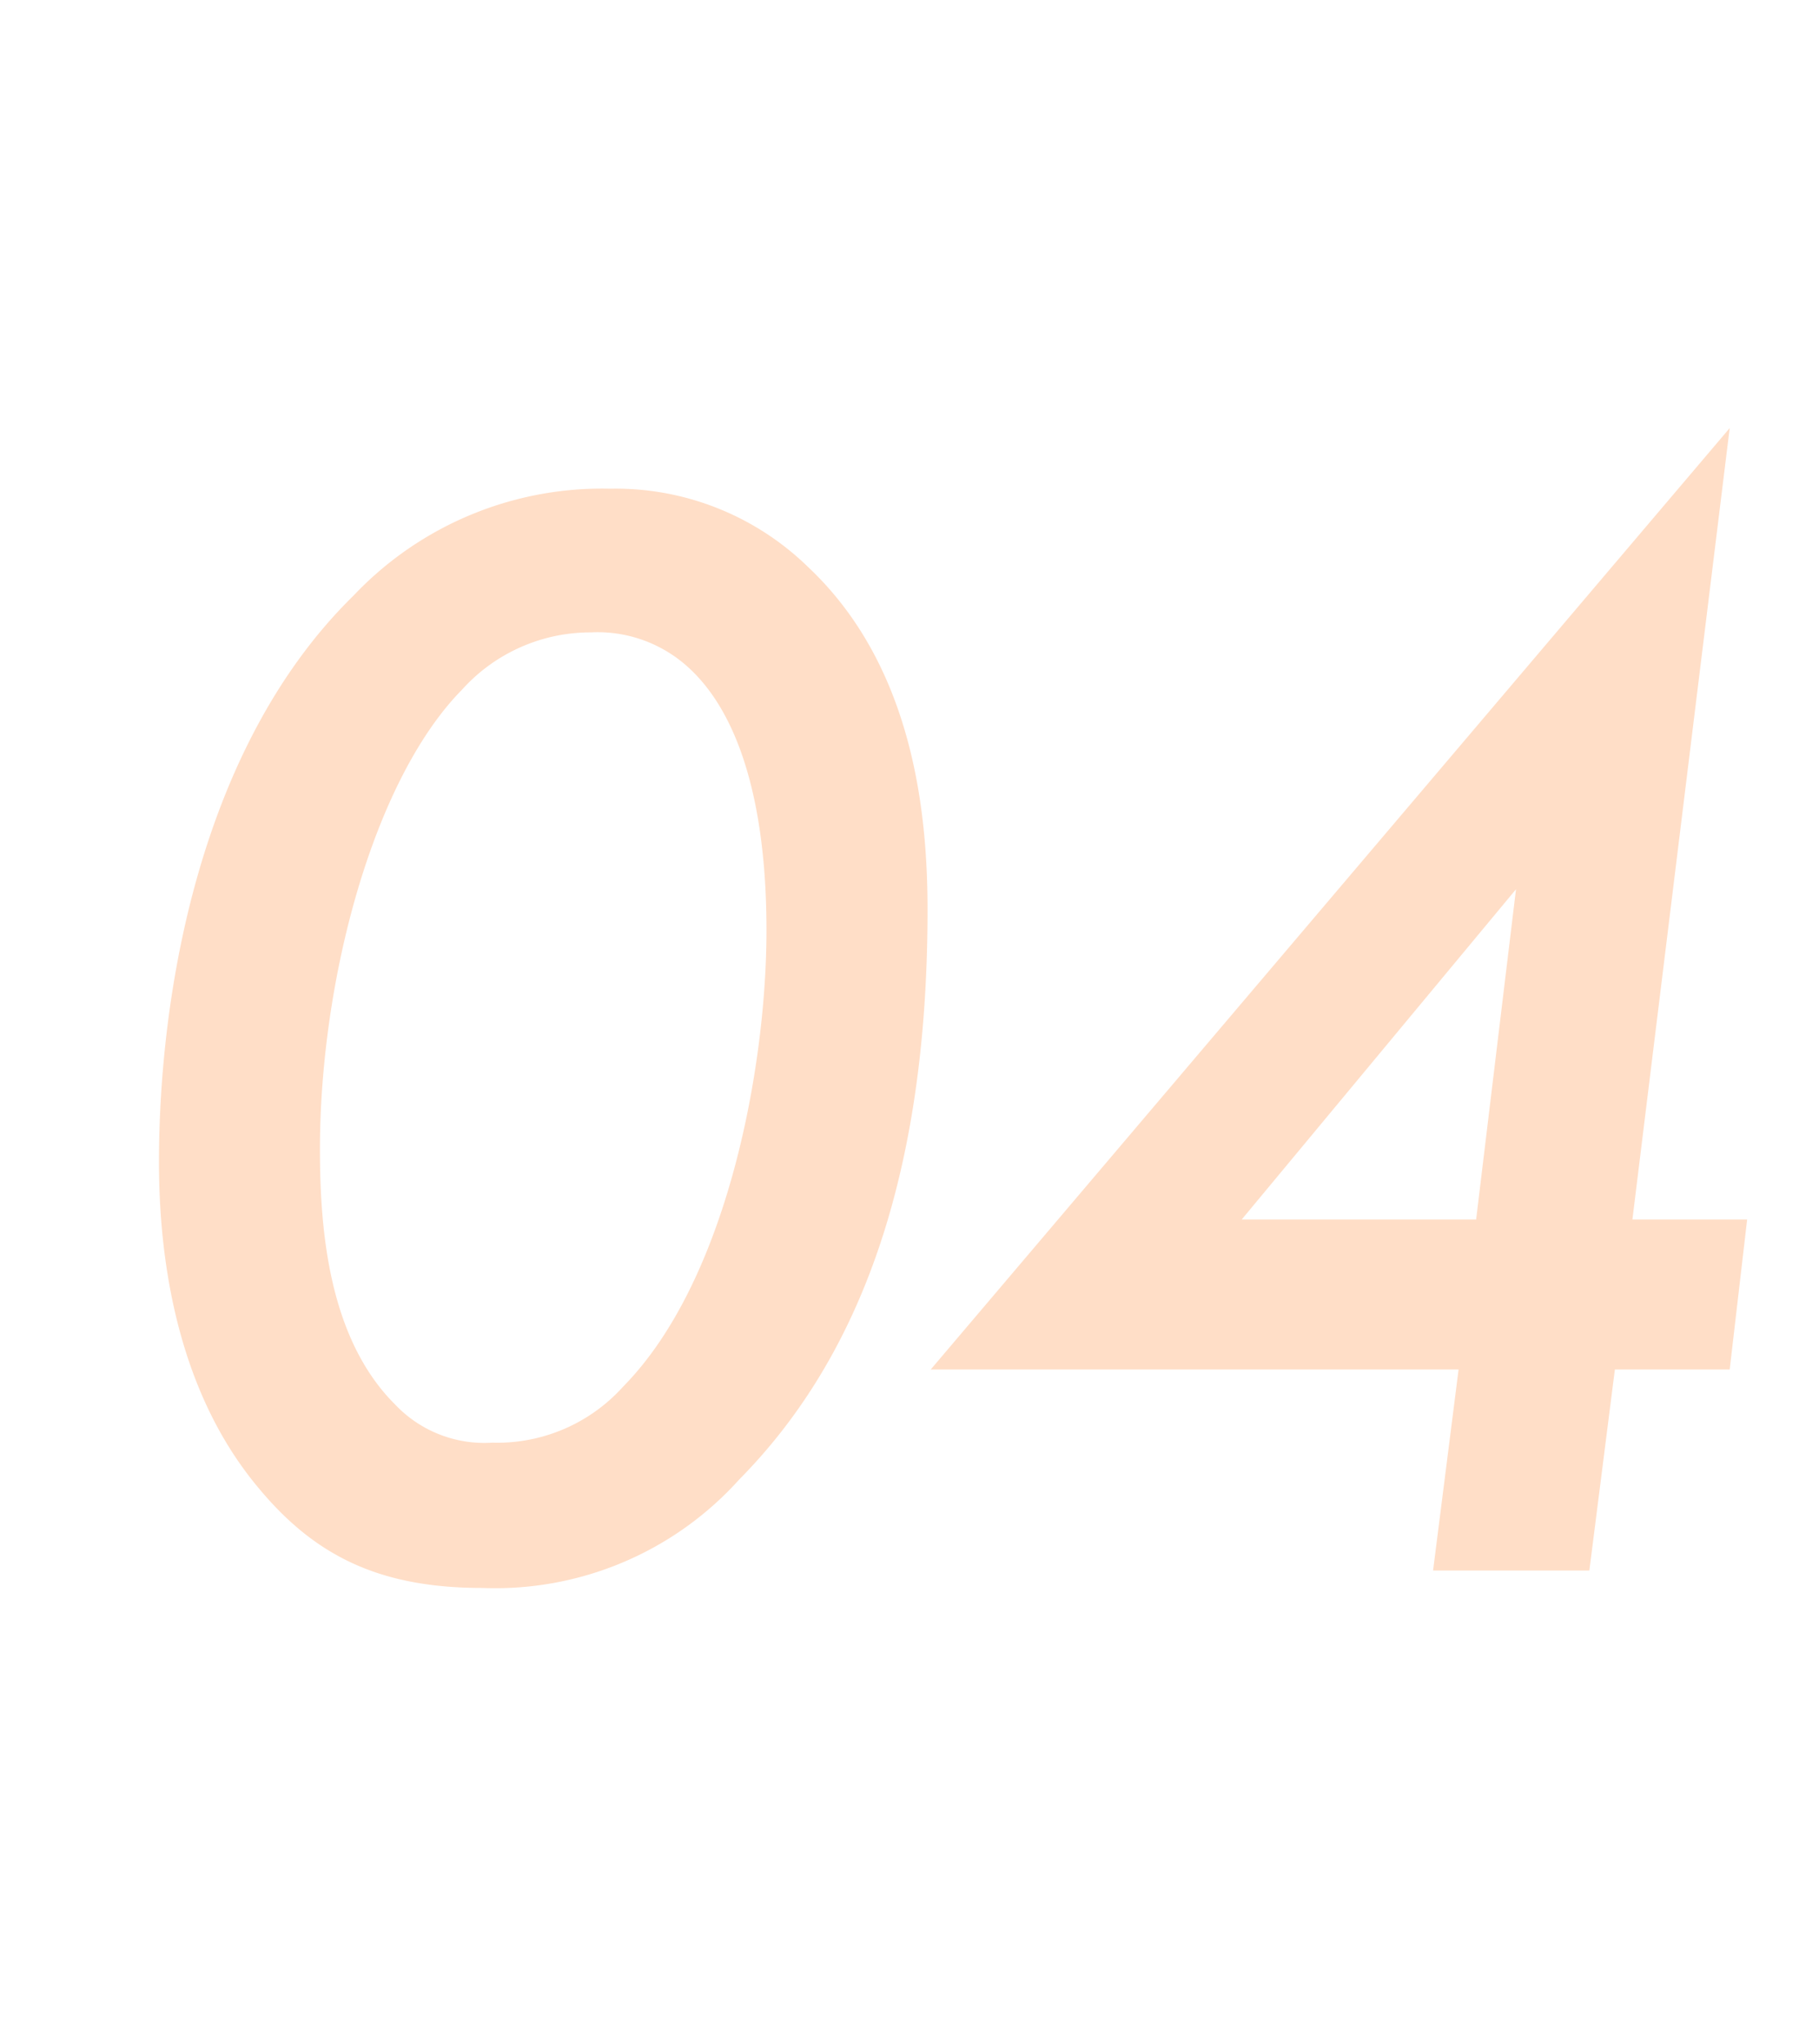 <svg xmlns="http://www.w3.org/2000/svg" width="73" height="82" viewBox="0 0 73 82">
  <g id="グループ_4542" data-name="グループ 4542" transform="translate(4440 -2170)">
    <rect id="長方形_1263" data-name="長方形 1263" width="73" height="82" transform="translate(-4440 2170)" fill="none"/>
    <path id="パス_15793" data-name="パス 15793" d="M18.368.7a13.172,13.172,0,0,0,10.3-4.352C33.216-8.256,36.224-15.3,36.224-26.5c0-3.9-.576-9.792-4.8-13.76a11.06,11.06,0,0,0-7.936-3.136,13.729,13.729,0,0,0-10.3,4.288c-6.208,6.08-7.808,16.064-7.808,22.72,0,3.328.512,8.96,4.032,13.12C11.712-.512,14.336.7,18.368.7Zm4.416-38.336a5.4,5.4,0,0,1,3.84,1.408c2.88,2.624,3.136,8,3.136,10.56,0,5.376-1.536,14.016-5.76,18.3a6.8,6.8,0,0,1-5.248,2.24,4.929,4.929,0,0,1-3.9-1.536C12.16-9.344,11.84-13.76,11.84-16.9c0-6.72,2.112-14.784,5.7-18.432A6.941,6.941,0,0,1,22.784-37.632Zm45.632-8.192L36.352-8.064H57.536L56.512,0h6.272l1.024-8.064h4.608l.7-6.016H64.512ZM48.832-14.08,59.84-27.328,58.24-14.08Z" transform="translate(-4439 2233)" fill="#ff8f45" opacity="0.3"/>
  </g>
</svg>
